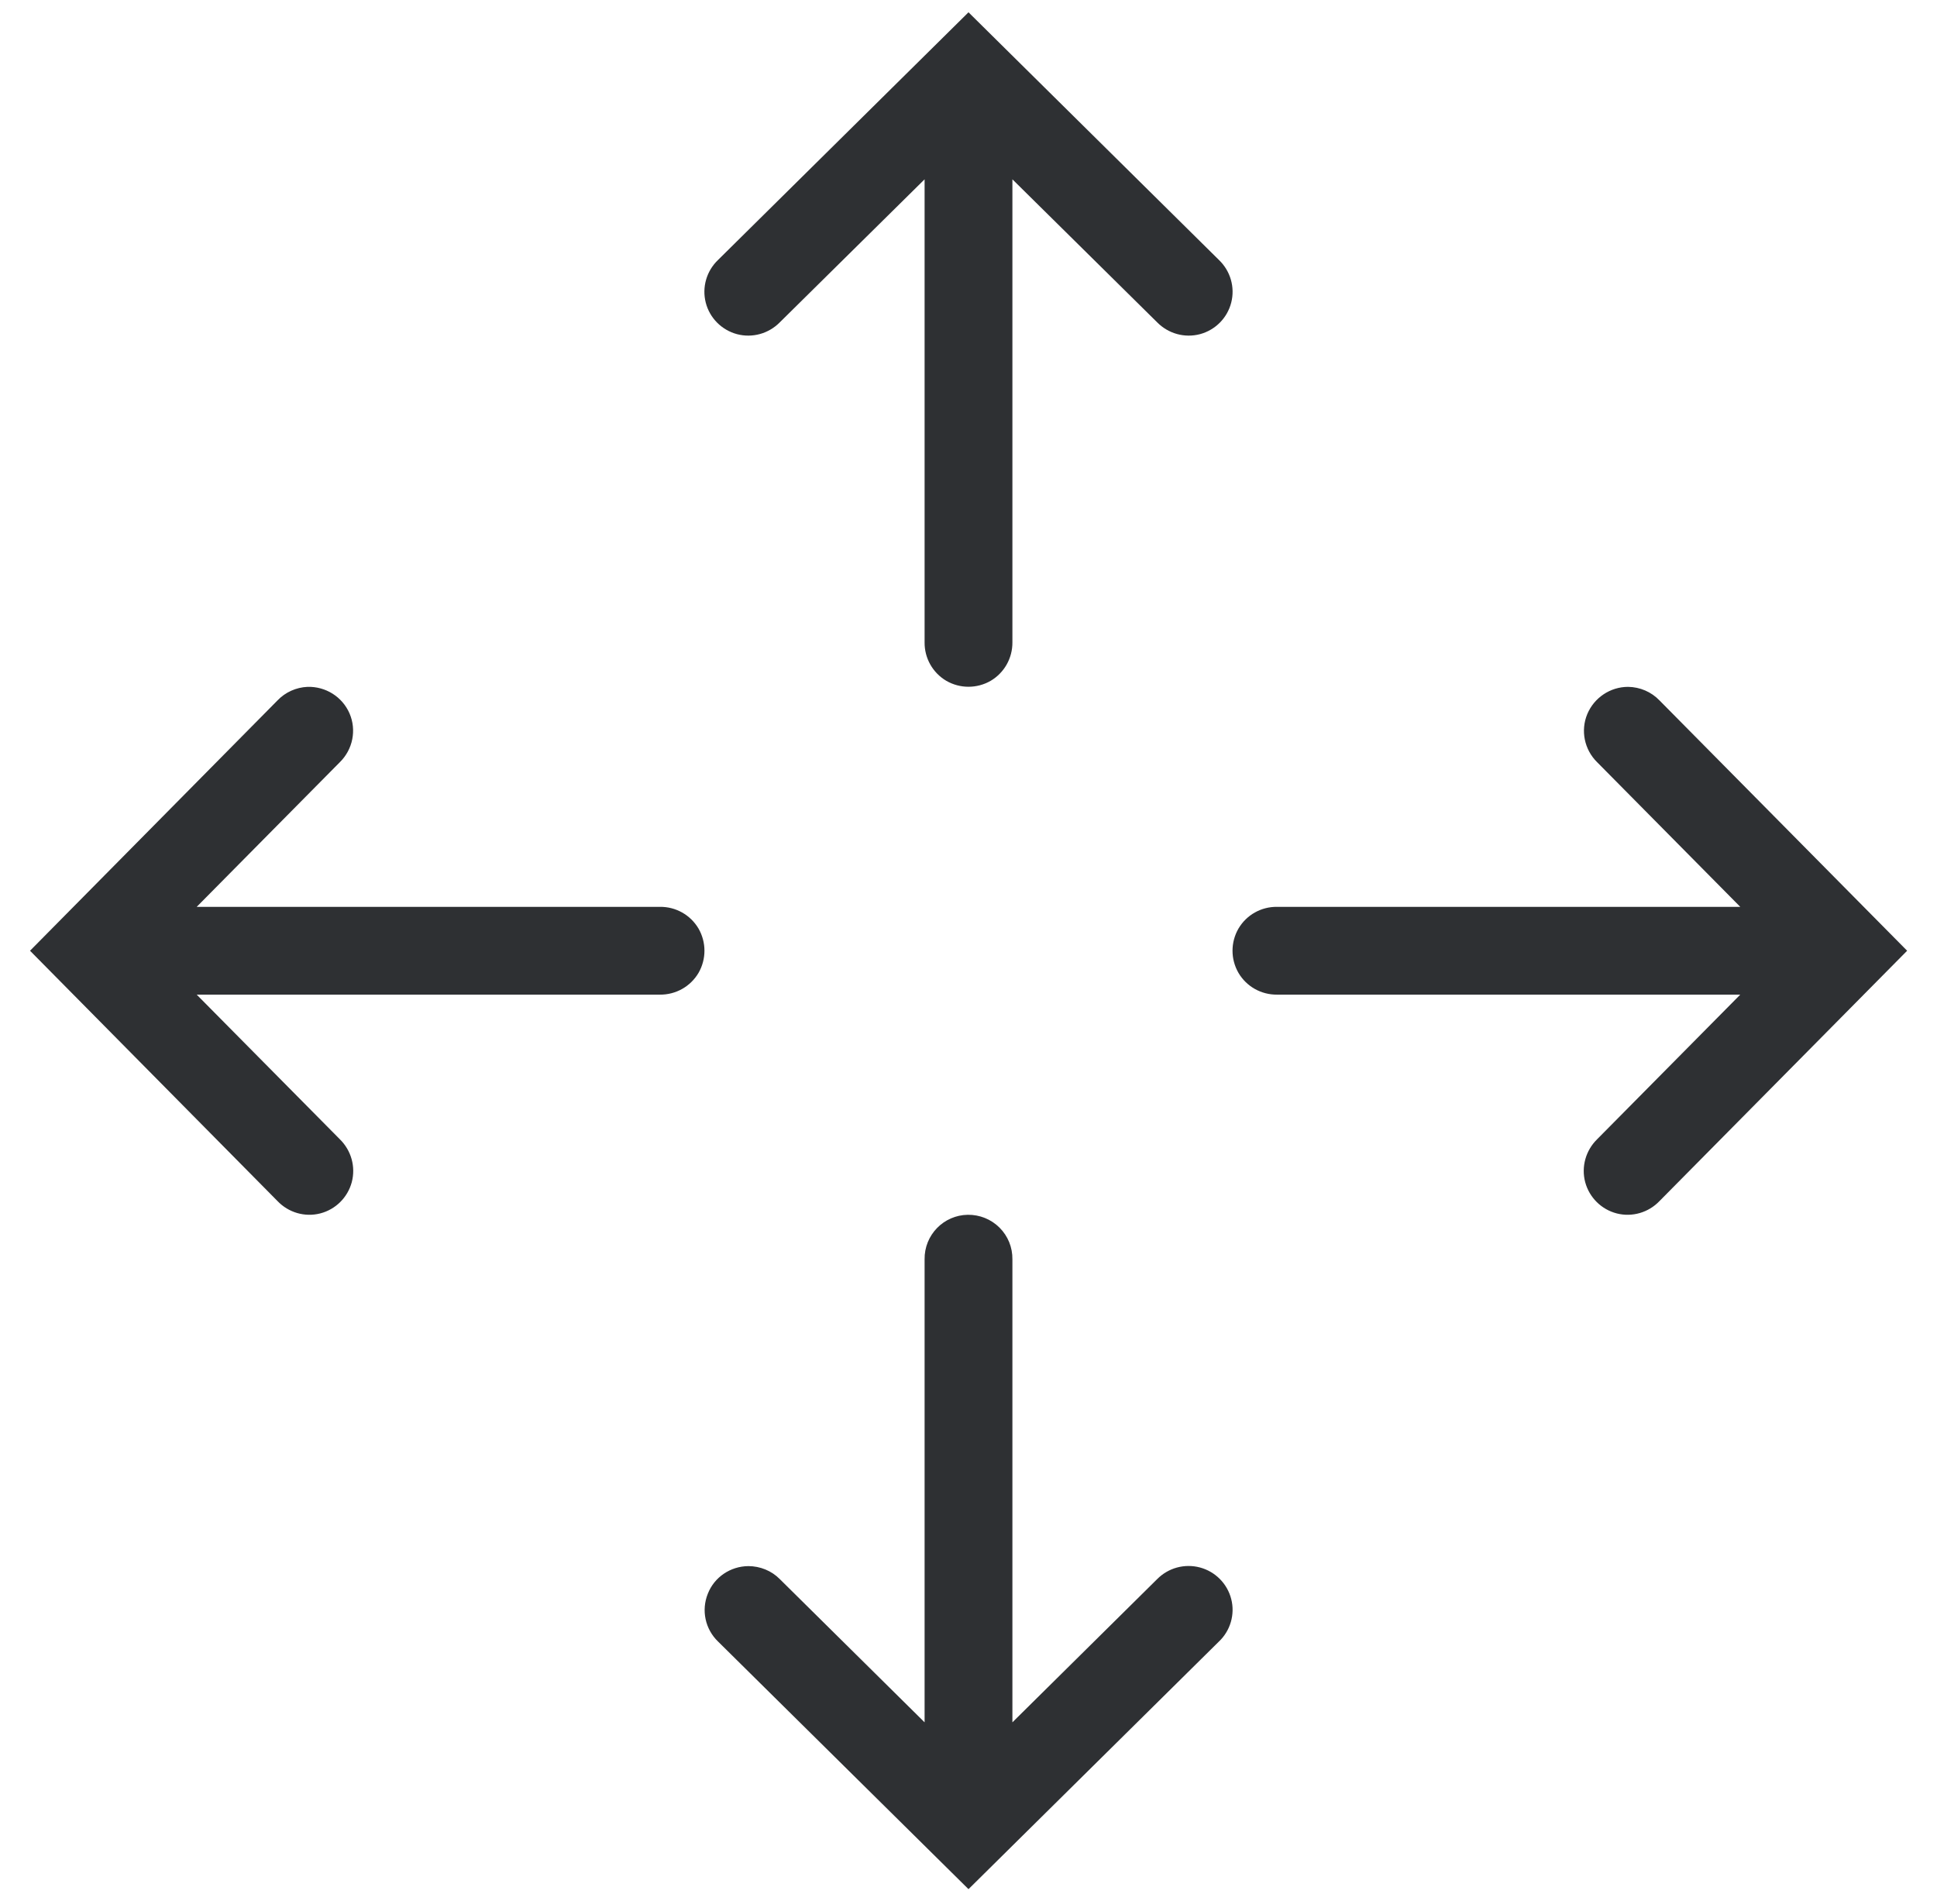 <?xml version="1.0" encoding="utf-8"?>
<svg width="60" height="59" viewBox="0 0 60 59" fill="none" xmlns="http://www.w3.org/2000/svg">
<path d="M30 0.381L22.243 8.053C21.887 8.393 21.739 8.897 21.861 9.376C21.983 9.854 22.355 10.226 22.828 10.353C23.306 10.48 23.811 10.337 24.156 9.986L28.64 5.556V19.9C28.634 20.388 28.889 20.845 29.314 21.095C29.739 21.339 30.26 21.339 30.685 21.095C31.11 20.845 31.365 20.388 31.36 19.9V5.556L35.843 9.986C36.189 10.337 36.693 10.48 37.172 10.353C37.644 10.226 38.016 9.854 38.138 9.376C38.261 8.897 38.112 8.393 37.756 8.053L30 0.381ZM9.525 21.281C9.175 21.297 8.84 21.445 8.596 21.701L0.93 29.457L8.596 37.213C8.936 37.569 9.44 37.718 9.918 37.596C10.397 37.473 10.768 37.102 10.896 36.629C11.023 36.151 10.88 35.646 10.529 35.3L6.093 30.817H20.442C20.931 30.822 21.388 30.567 21.638 30.142C21.882 29.717 21.882 29.197 21.638 28.771C21.388 28.346 20.931 28.091 20.442 28.097H6.093L10.529 23.613C10.928 23.22 11.05 22.62 10.827 22.104C10.604 21.589 10.088 21.265 9.525 21.281ZM50.432 21.281C49.879 21.281 49.38 21.616 49.167 22.125C48.955 22.636 49.077 23.225 49.47 23.613L53.906 28.097H39.557C39.068 28.091 38.611 28.346 38.362 28.771C38.117 29.197 38.117 29.717 38.362 30.142C38.611 30.567 39.068 30.822 39.557 30.817H53.906L49.47 35.3C49.119 35.646 48.976 36.151 49.103 36.629C49.231 37.102 49.603 37.473 50.081 37.596C50.559 37.718 51.064 37.569 51.404 37.213L59.075 29.457L51.404 21.701C51.149 21.435 50.798 21.286 50.432 21.281ZM29.978 37.638C29.229 37.649 28.629 38.265 28.64 39.019V53.363L24.156 48.927C23.901 48.667 23.545 48.523 23.178 48.523C22.626 48.529 22.127 48.863 21.925 49.379C21.718 49.894 21.845 50.478 22.243 50.861L30 58.532L37.756 50.861C38.112 50.526 38.261 50.016 38.138 49.543C38.016 49.065 37.644 48.693 37.172 48.566C36.693 48.438 36.189 48.577 35.843 48.927L31.36 53.363V39.019C31.365 38.647 31.222 38.297 30.961 38.036C30.701 37.776 30.345 37.633 29.978 37.638Z" fill="#2E3033"/>
</svg>
